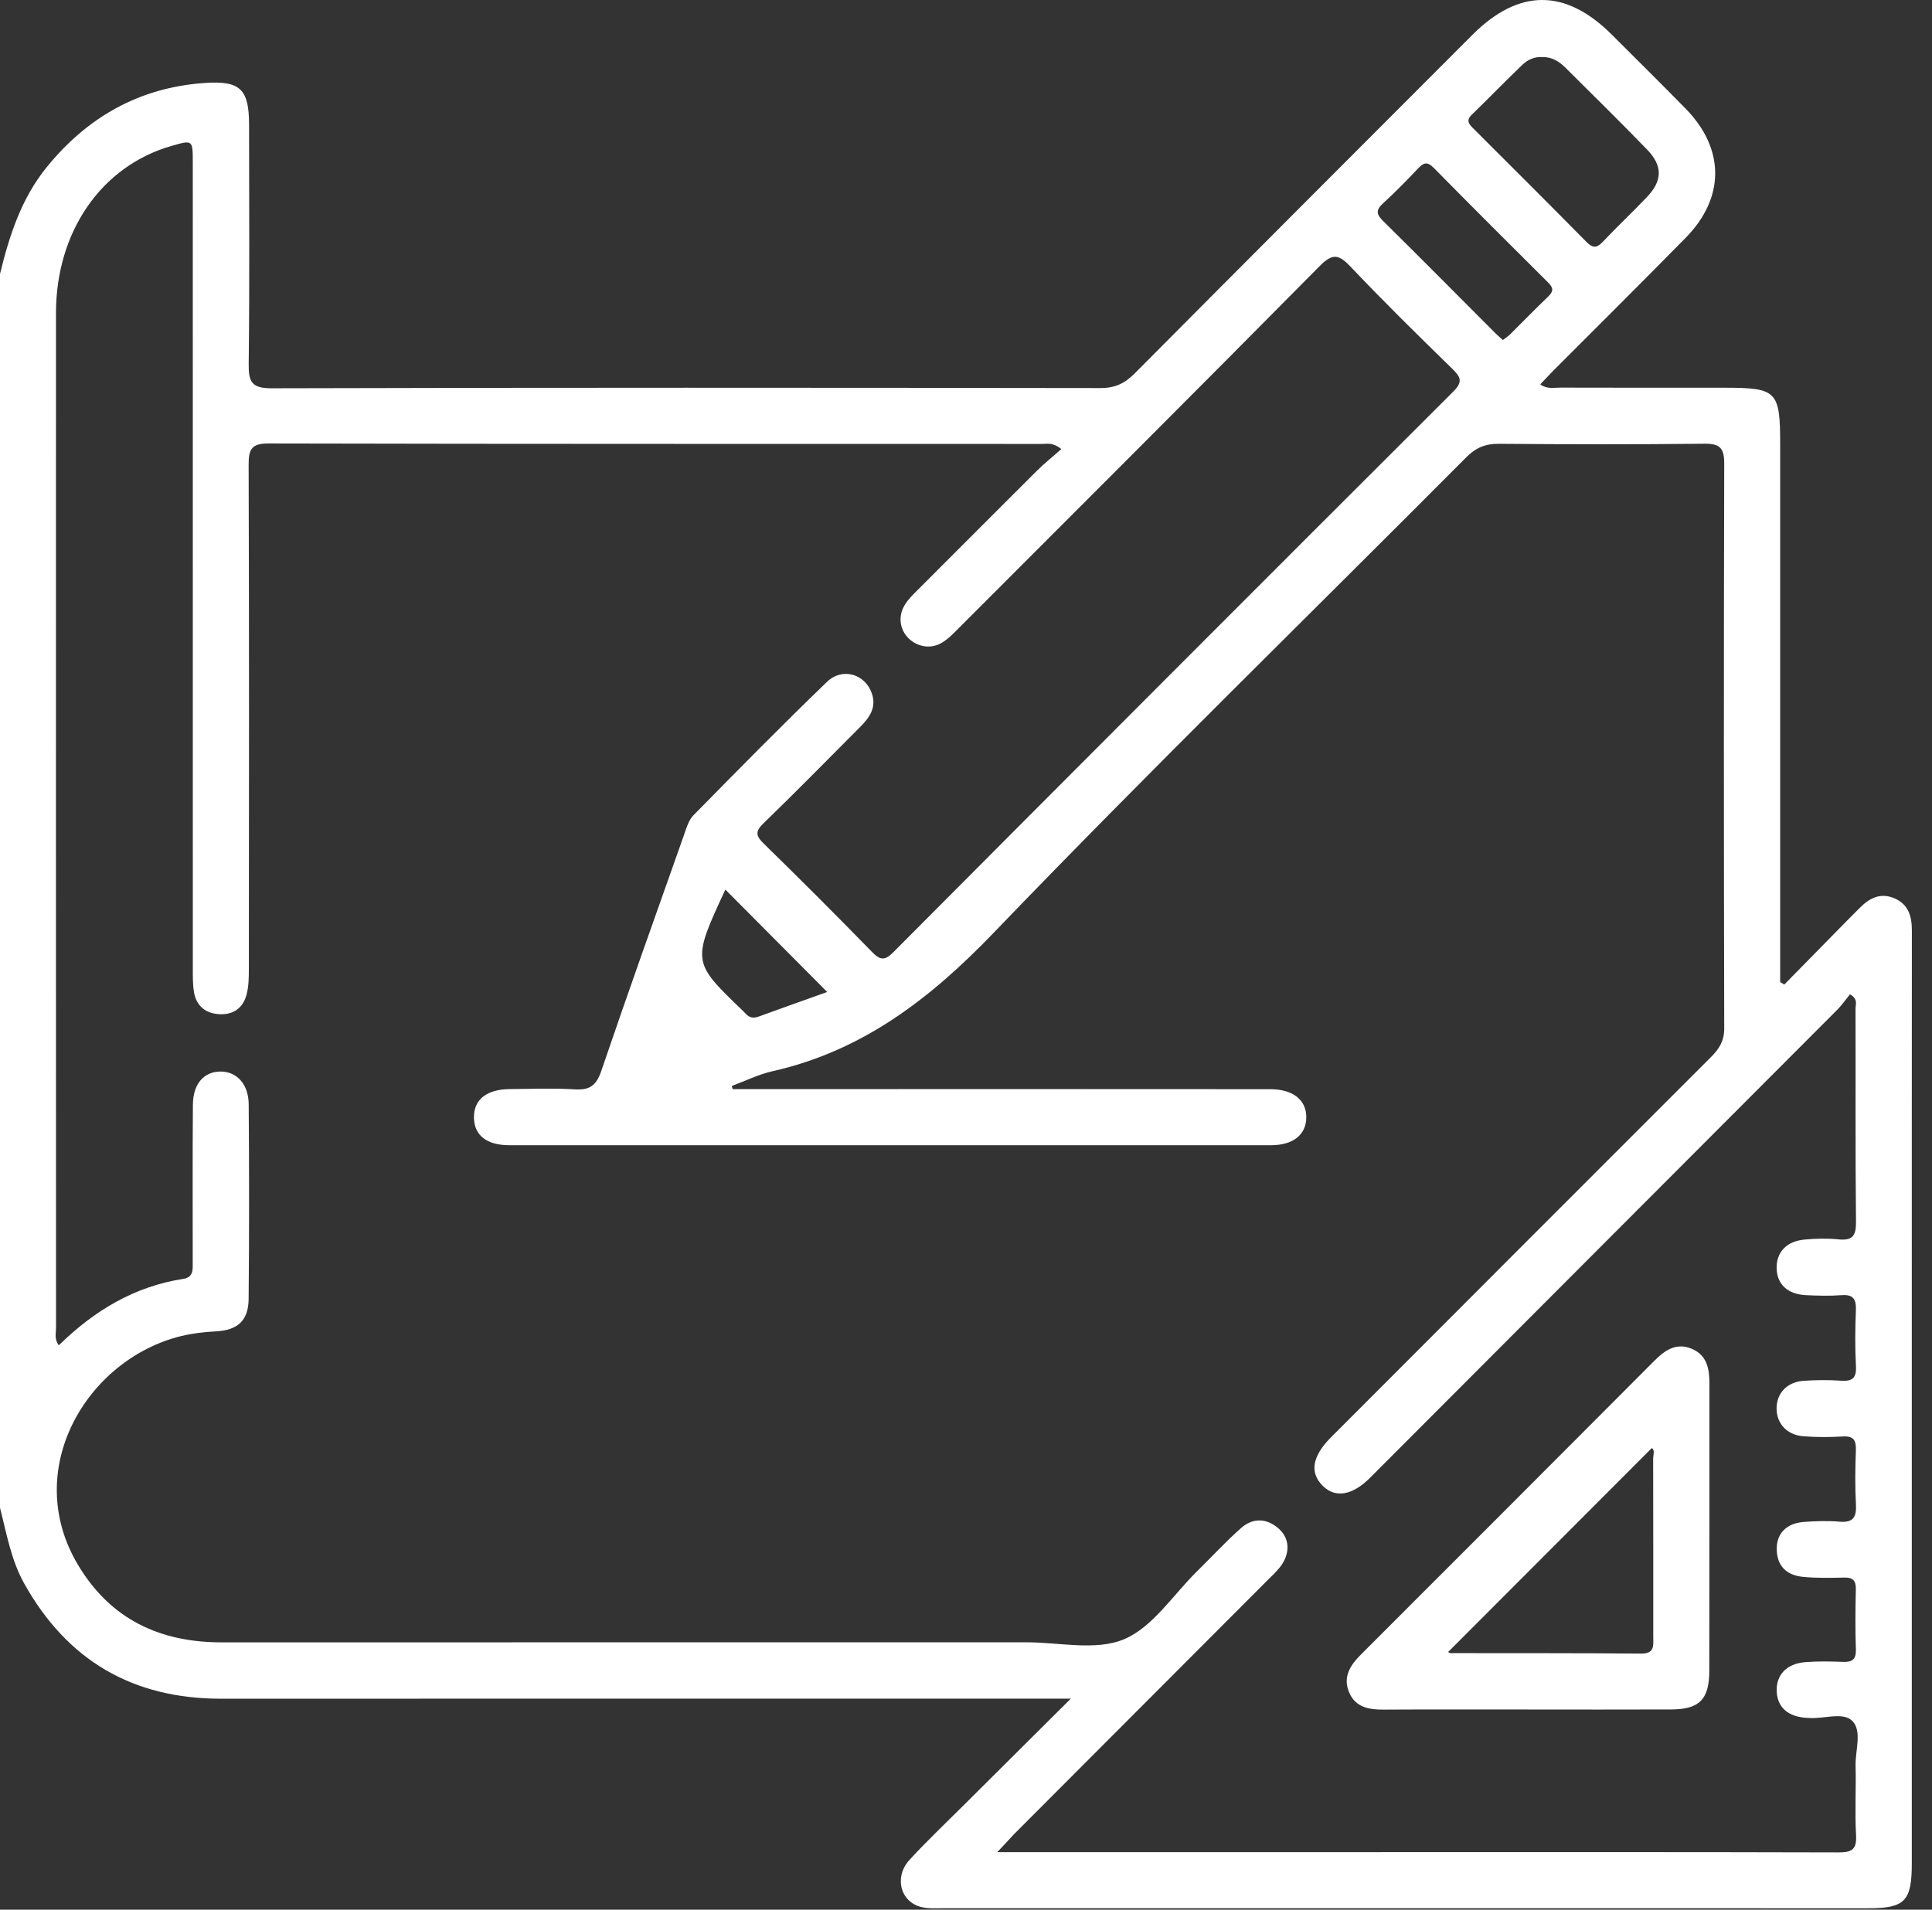<svg width="88" height="87" viewBox="0 0 88 87" fill="none" xmlns="http://www.w3.org/2000/svg">
<rect x="0" y="0" width="88" height="87" fill="#333333" stroke="none"/>
<path d="M0 12.481C0.424 10.742 0.964 9.055 2.113 7.635C3.97 5.336 6.342 3.99 9.308 3.781C10.946 3.664 11.343 4.06 11.345 5.689C11.348 9.322 11.37 12.957 11.328 16.59C11.318 17.407 11.471 17.691 12.376 17.689C24.959 17.654 37.545 17.662 50.128 17.679C50.781 17.679 51.227 17.471 51.679 17.017C56.795 11.866 61.929 6.732 67.06 1.593C69.179 -0.529 71.307 -0.529 73.417 1.58C74.542 2.704 75.671 3.818 76.783 4.954C78.568 6.781 78.576 9.006 76.781 10.833C74.793 12.856 72.779 14.854 70.776 16.861C70.579 17.059 70.392 17.267 70.157 17.511C70.468 17.741 70.784 17.657 71.072 17.659C73.565 17.666 76.061 17.664 78.554 17.664C80.936 17.664 81.084 17.815 81.084 20.242C81.084 28.076 81.084 35.911 81.084 43.745C81.084 44.075 81.084 44.409 81.084 44.74C81.148 44.777 81.209 44.816 81.273 44.853C82.213 43.895 83.152 42.937 84.092 41.981C84.292 41.779 84.494 41.581 84.691 41.379C85.137 40.922 85.643 40.648 86.289 40.924C86.928 41.199 87.083 41.744 87.083 42.389C87.078 48.548 87.08 54.709 87.08 60.868C87.08 68.872 87.08 76.878 87.08 84.882C87.08 86.618 86.77 86.936 85.076 86.936C71.045 86.936 57.017 86.936 42.987 86.934C42.646 86.934 42.296 86.961 41.971 86.882C41.007 86.647 40.708 85.511 41.433 84.724C42.22 83.869 43.066 83.066 43.889 82.247C45.453 80.688 47.018 79.132 48.772 77.387C48.212 77.387 47.891 77.387 47.571 77.387C35.071 77.387 22.572 77.382 10.073 77.389C6.054 77.391 3.07 75.656 1.107 72.149C0.503 71.07 0.301 69.865 0 68.692C0 49.955 0 31.217 0 12.481ZM45.425 84.378C45.951 84.378 46.259 84.378 46.569 84.378C51.898 84.378 57.227 84.378 62.555 84.378C69.613 84.378 76.672 84.37 83.729 84.39C84.343 84.393 84.58 84.267 84.541 83.602C84.481 82.555 84.546 81.501 84.519 80.451C84.499 79.752 84.827 78.868 84.373 78.404C83.951 77.974 83.078 78.318 82.405 78.266C82.378 78.263 82.349 78.266 82.321 78.263C81.463 78.219 80.97 77.802 80.928 77.083C80.884 76.317 81.362 75.791 82.235 75.722C82.797 75.678 83.369 75.688 83.934 75.71C84.353 75.727 84.548 75.614 84.533 75.147C84.501 74.236 84.509 73.322 84.531 72.41C84.541 72.003 84.395 71.86 83.993 71.87C83.372 71.885 82.743 71.897 82.127 71.838C81.384 71.766 80.928 71.349 80.928 70.556C80.928 69.847 81.384 69.39 82.178 69.334C82.713 69.296 83.258 69.277 83.791 69.324C84.407 69.376 84.565 69.124 84.536 68.546C84.491 67.726 84.501 66.899 84.533 66.076C84.55 65.607 84.425 65.409 83.924 65.442C83.332 65.479 82.731 65.479 82.139 65.432C81.387 65.372 80.916 64.846 80.921 64.157C80.926 63.464 81.402 62.957 82.159 62.905C82.723 62.868 83.293 62.861 83.858 62.901C84.368 62.935 84.565 62.787 84.536 62.244C84.491 61.394 84.499 60.54 84.533 59.69C84.553 59.186 84.415 58.964 83.875 59.004C83.34 59.046 82.797 59.028 82.26 59.004C81.421 58.964 80.936 58.505 80.923 57.774C80.911 57.043 81.374 56.544 82.206 56.47C82.711 56.425 83.229 56.411 83.734 56.462C84.371 56.527 84.546 56.312 84.538 55.667C84.504 52.432 84.526 49.195 84.516 45.96C84.516 45.765 84.644 45.51 84.262 45.298C84.082 45.52 83.904 45.782 83.685 46.002C76.593 53.111 69.499 60.219 62.405 67.323C61.606 68.124 60.832 68.257 60.265 67.706C59.643 67.104 59.759 66.36 60.607 65.498C60.748 65.358 60.889 65.217 61.029 65.076C66.661 59.436 72.29 53.793 77.93 48.16C78.307 47.782 78.539 47.422 78.536 46.844C78.517 38.27 78.514 29.698 78.536 21.124C78.539 20.418 78.342 20.205 77.634 20.215C74.517 20.25 71.398 20.245 68.281 20.218C67.667 20.213 67.231 20.386 66.792 20.828C59.609 28.046 52.315 35.156 45.258 42.497C42.368 45.503 39.285 47.879 35.185 48.802C34.549 48.945 33.947 49.247 33.331 49.474C33.345 49.521 33.358 49.57 33.372 49.617C34.815 49.617 36.257 49.617 37.697 49.617C44.414 49.617 51.134 49.614 57.851 49.62C58.904 49.62 59.515 50.121 59.5 50.923C59.485 51.699 58.896 52.173 57.892 52.173C46.328 52.175 34.763 52.175 23.198 52.173C22.175 52.173 21.61 51.726 21.588 50.941C21.564 50.113 22.145 49.629 23.203 49.617C24.195 49.607 25.191 49.568 26.18 49.629C26.855 49.671 27.161 49.456 27.385 48.797C28.608 45.204 29.886 41.628 31.151 38.05C31.262 37.734 31.363 37.368 31.587 37.141C33.594 35.096 35.604 33.056 37.665 31.066C38.373 30.382 39.426 30.713 39.717 31.609C39.927 32.249 39.596 32.698 39.179 33.118C37.717 34.583 36.267 36.064 34.78 37.504C34.398 37.874 34.416 38.067 34.783 38.428C36.447 40.053 38.092 41.697 39.715 43.364C40.092 43.749 40.294 43.777 40.693 43.377C49.178 34.852 57.675 26.342 66.19 17.844C66.646 17.39 66.535 17.178 66.146 16.797C64.582 15.271 63.024 13.74 61.522 12.155C60.98 11.582 60.699 11.525 60.104 12.127C54.66 17.634 49.178 23.104 43.704 28.582C43.445 28.841 43.184 29.123 42.871 29.298C42.03 29.772 40.972 29.105 41.021 28.157C41.046 27.671 41.347 27.33 41.675 27.001C43.522 25.157 45.361 23.307 47.211 21.465C47.563 21.114 47.953 20.805 48.342 20.459C47.958 20.143 47.696 20.225 47.452 20.225C35.717 20.22 23.983 20.23 12.248 20.203C11.466 20.2 11.323 20.45 11.325 21.168C11.35 28.834 11.343 36.496 11.335 44.162C11.335 44.557 11.328 44.967 11.222 45.34C11.047 45.965 10.573 46.256 9.93 46.199C9.323 46.145 8.936 45.797 8.835 45.194C8.776 44.834 8.783 44.458 8.783 44.09C8.781 31.856 8.781 19.62 8.781 7.386C8.781 6.369 8.778 6.369 7.802 6.65C4.618 7.569 2.552 10.552 2.55 14.259C2.547 29.673 2.547 45.088 2.552 60.503C2.552 60.742 2.463 61.004 2.68 61.288C4.281 59.717 6.115 58.608 8.344 58.263C8.825 58.189 8.778 57.826 8.778 57.482C8.778 55.097 8.768 52.714 8.786 50.328C8.793 49.38 9.284 48.822 10.038 48.817C10.778 48.812 11.321 49.382 11.328 50.313C11.35 53.264 11.353 56.218 11.325 59.169C11.316 60.157 10.837 60.599 9.836 60.653C9.296 60.683 8.764 60.742 8.241 60.87C3.95 61.93 0.962 66.951 3.551 71.289C5.028 73.766 7.274 74.821 10.09 74.821C22.306 74.818 34.524 74.821 46.74 74.818C48.241 74.818 49.916 75.218 51.198 74.68C52.507 74.129 53.432 72.657 54.522 71.586C55.19 70.929 55.824 70.237 56.524 69.618C57.054 69.148 57.675 69.151 58.225 69.623C58.756 70.079 58.778 70.773 58.312 71.381C58.139 71.603 57.929 71.798 57.727 71.998C53.881 75.853 50.032 79.705 46.185 83.563C45.975 83.787 45.773 84.012 45.425 84.378ZM70.256 2.6C69.891 2.575 69.578 2.724 69.332 2.961C68.557 3.704 67.81 4.477 67.038 5.225C66.767 5.487 66.903 5.647 67.102 5.847C68.823 7.566 70.547 9.283 72.254 11.014C72.535 11.3 72.719 11.322 73.003 11.019C73.662 10.32 74.367 9.663 75.028 8.964C75.73 8.221 75.735 7.547 75.015 6.806C73.795 5.546 72.544 4.316 71.302 3.082C71.018 2.8 70.685 2.59 70.256 2.6ZM68.454 15.491C68.567 15.405 68.68 15.33 68.777 15.239C69.361 14.661 69.931 14.071 70.525 13.503C70.769 13.268 70.752 13.108 70.522 12.878C68.774 11.14 67.031 9.399 65.3 7.643C65.036 7.376 64.866 7.386 64.614 7.65C64.089 8.206 63.554 8.754 62.989 9.27C62.652 9.579 62.698 9.772 63.004 10.073C64.718 11.764 66.412 13.476 68.113 15.18C68.212 15.281 68.32 15.37 68.454 15.491ZM33.039 40.527C31.521 43.796 31.526 43.826 33.774 45.989C33.836 46.049 33.9 46.105 33.954 46.17C34.124 46.365 34.314 46.402 34.561 46.31C35.621 45.923 36.687 45.547 37.678 45.192C36.137 43.638 34.603 42.097 33.039 40.527Z" fill="white"/>
<path d="M69.568 77.88C67.386 77.88 65.204 77.873 63.022 77.885C62.356 77.89 61.744 77.781 61.456 77.112C61.153 76.411 61.49 75.873 61.991 75.374C66.447 70.924 70.895 66.466 75.341 62.006C75.832 61.512 76.352 61.147 77.067 61.451C77.745 61.74 77.861 62.349 77.861 63.009C77.858 67.38 77.866 71.753 77.856 76.124C77.853 77.426 77.402 77.873 76.118 77.878C73.935 77.888 71.751 77.88 69.568 77.88ZM65.961 75.26C65.973 75.267 66.02 75.312 66.067 75.312C68.957 75.317 71.849 75.307 74.739 75.334C75.388 75.342 75.304 74.949 75.304 74.554C75.304 71.857 75.306 69.16 75.299 66.464C75.299 66.284 75.393 66.064 75.237 65.97C72.14 69.069 69.06 72.156 65.961 75.26Z" fill="white"/>
</svg>
